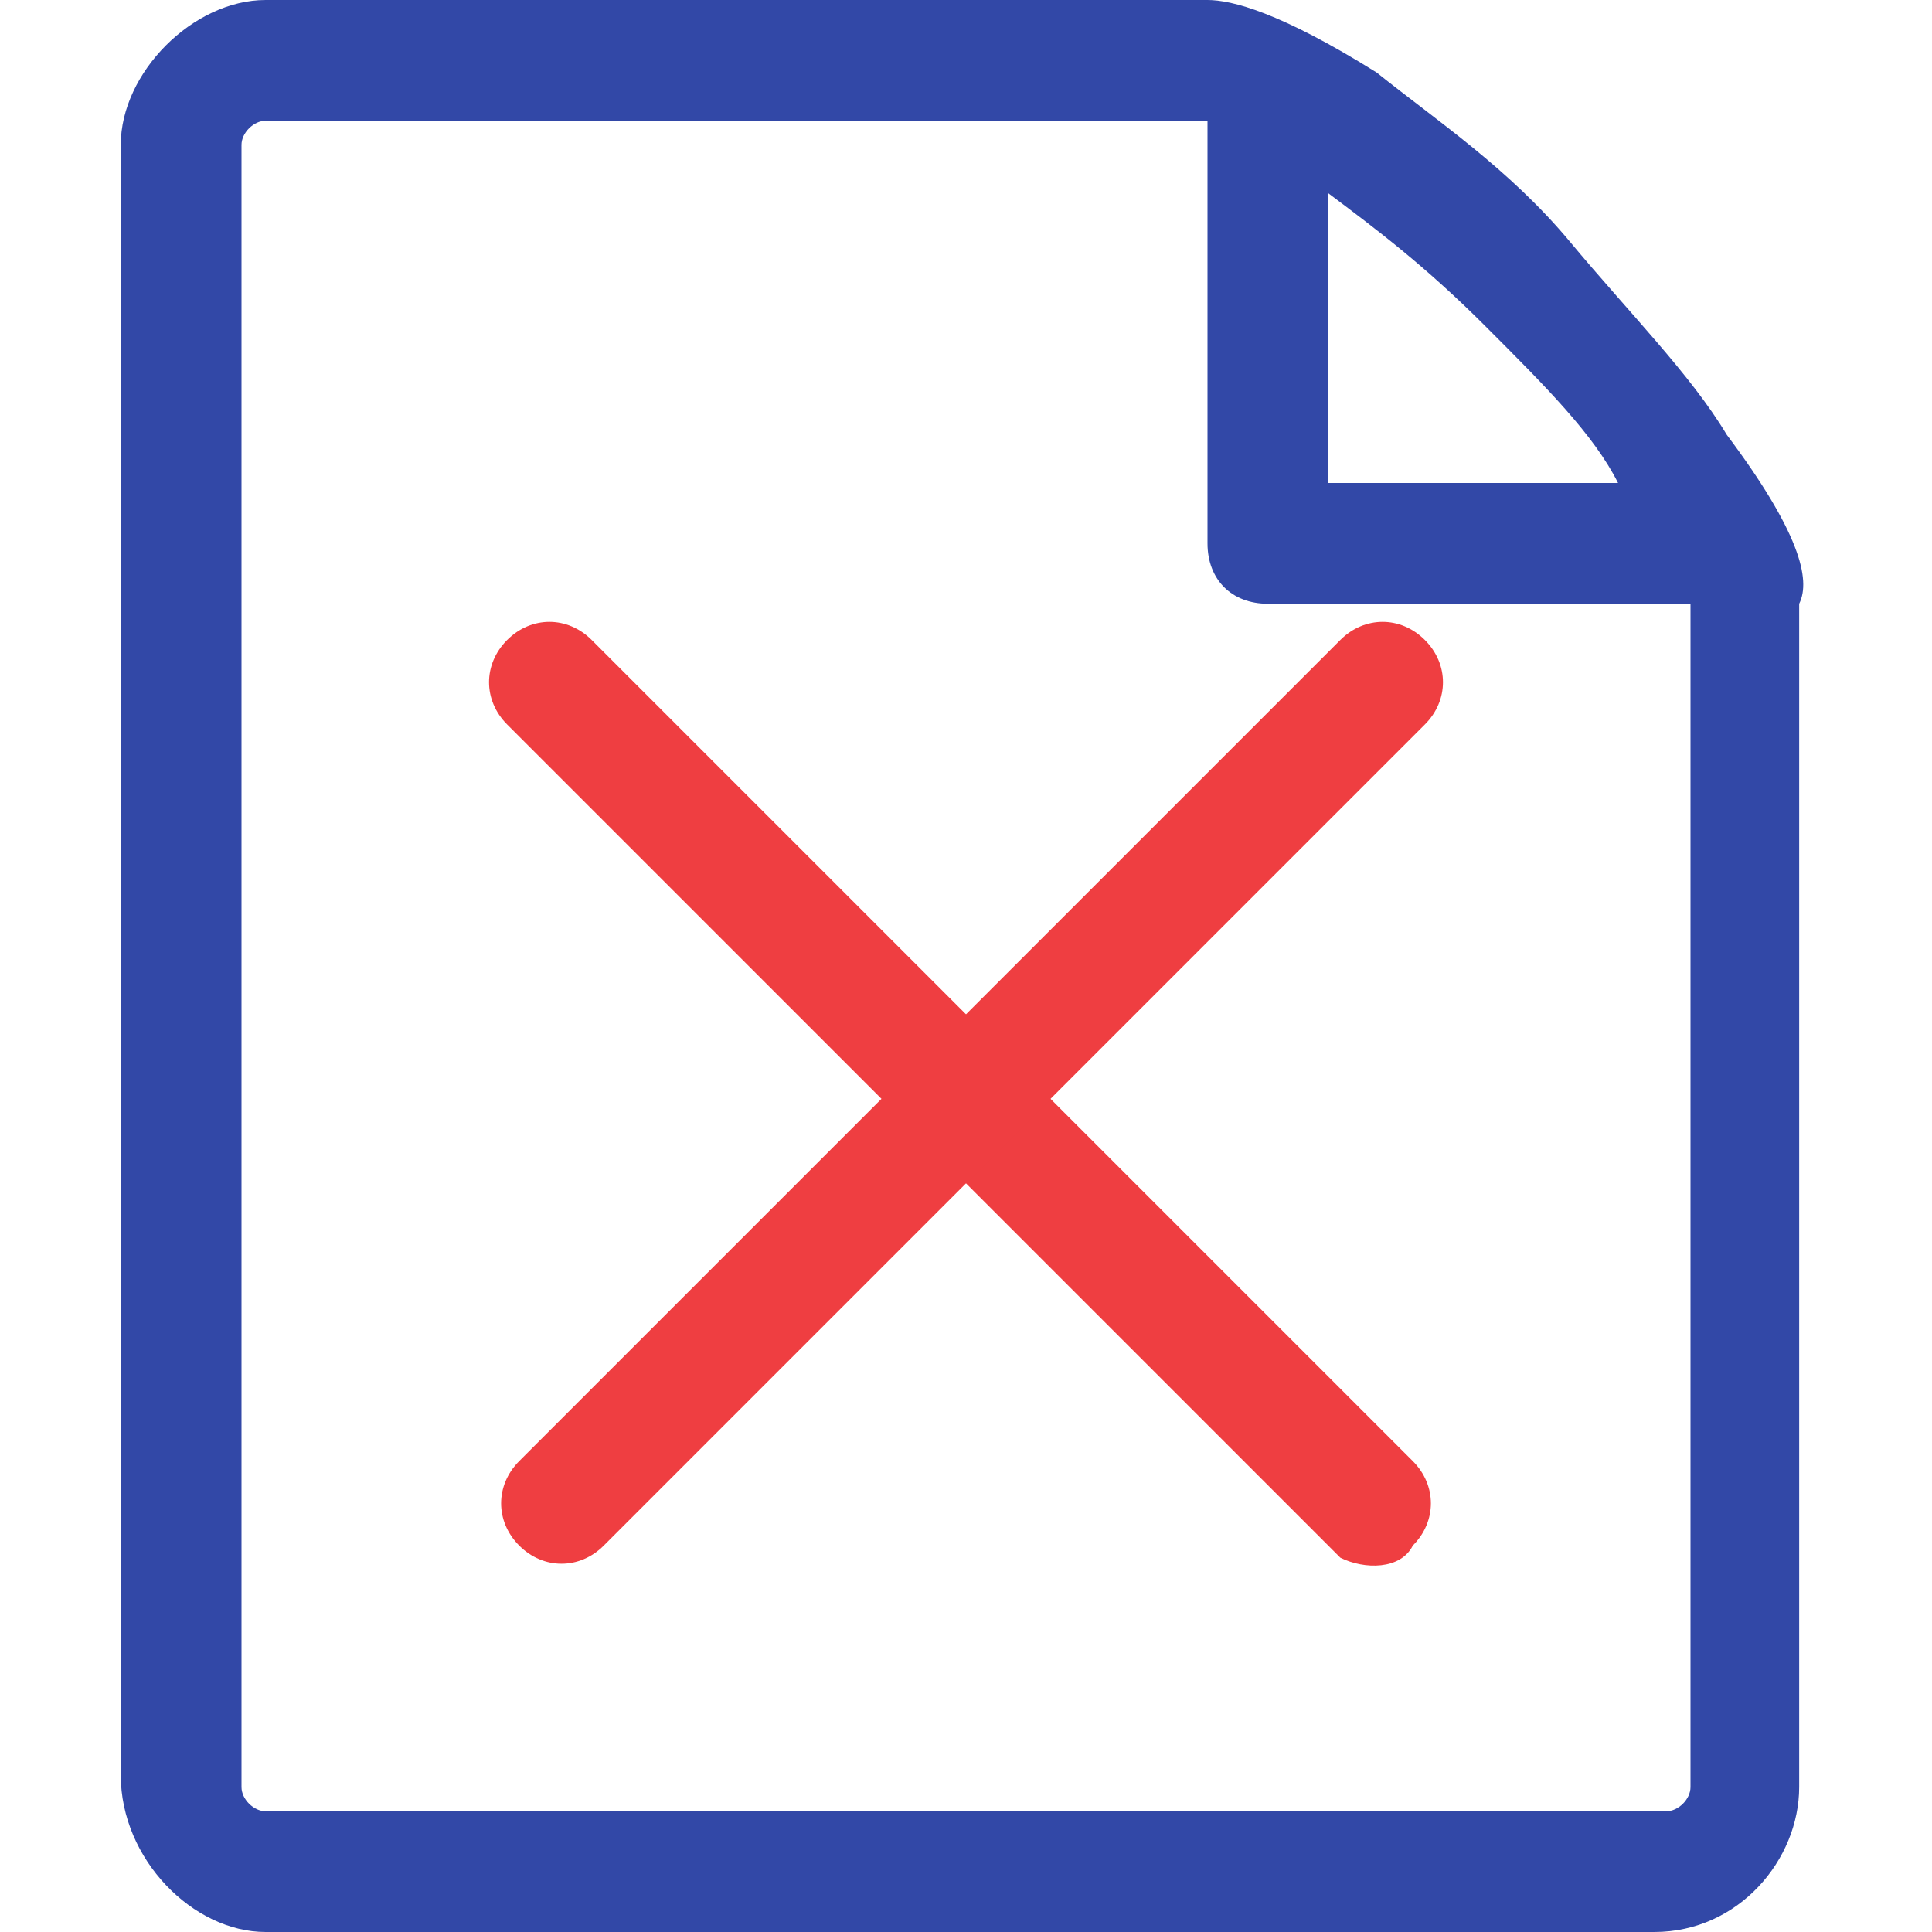 <?xml version="1.0" encoding="utf-8"?>
<!-- Generator: Adobe Illustrator 23.0.1, SVG Export Plug-In . SVG Version: 6.00 Build 0)  -->
<svg version="1.1" id="Layer_1" xmlns="http://www.w3.org/2000/svg" xmlns:xlink="http://www.w3.org/1999/xlink" x="0px" y="0px"
	 width="16px" height="16px" viewBox="0 0 16 16" style="enable-background:new 0 0 16 16;" xml:space="preserve">
<style type="text/css">
	.st0{fill:#3248A7;}
	.st1{fill:#EF3E41;}
</style>
<title>file-text2</title>
<path class="st0" d="M14.3,3.6C14,3.1,13.5,2.6,13,2s-1.1-1-1.6-1.4C10.6,0.1,10.2,0,10,0H2.2C1.6,0,1,0.6,1,1.2v13.5
	C1,15.4,1.6,16,2.2,16h11.5c0.7,0,1.2-0.6,1.2-1.2V5C15,4.8,14.9,4.4,14.3,3.6z M12.3,2.7c0.5,0.5,0.9,0.9,1.1,1.3H11V1.6
	C11.4,1.9,11.8,2.2,12.3,2.7L12.3,2.7z M14,14.8c0,0.1-0.1,0.2-0.2,0.2H2.2C2.1,15,2,14.9,2,14.8V1.2C2,1.1,2.1,1,2.2,1
	c0,0,7.7,0,7.8,0v3.5C10,4.8,10.2,5,10.5,5H14V14.8z"/>
<path class="st1" d="M11.1,12.9L4.2,6C4,5.8,4,5.5,4.2,5.3l0,0c0.2-0.2,0.5-0.2,0.7,0l6.8,6.8c0.2,0.2,0.2,0.5,0,0.7v0
	C11.6,13,11.3,13,11.1,12.9z"/>
<path class="st1" d="M11.8,6l-6.8,6.8c-0.2,0.2-0.5,0.2-0.7,0l0,0c-0.2-0.2-0.2-0.5,0-0.7l6.8-6.8c0.2-0.2,0.5-0.2,0.7,0l0,0
	C12,5.5,12,5.8,11.8,6z"/>
</svg>
